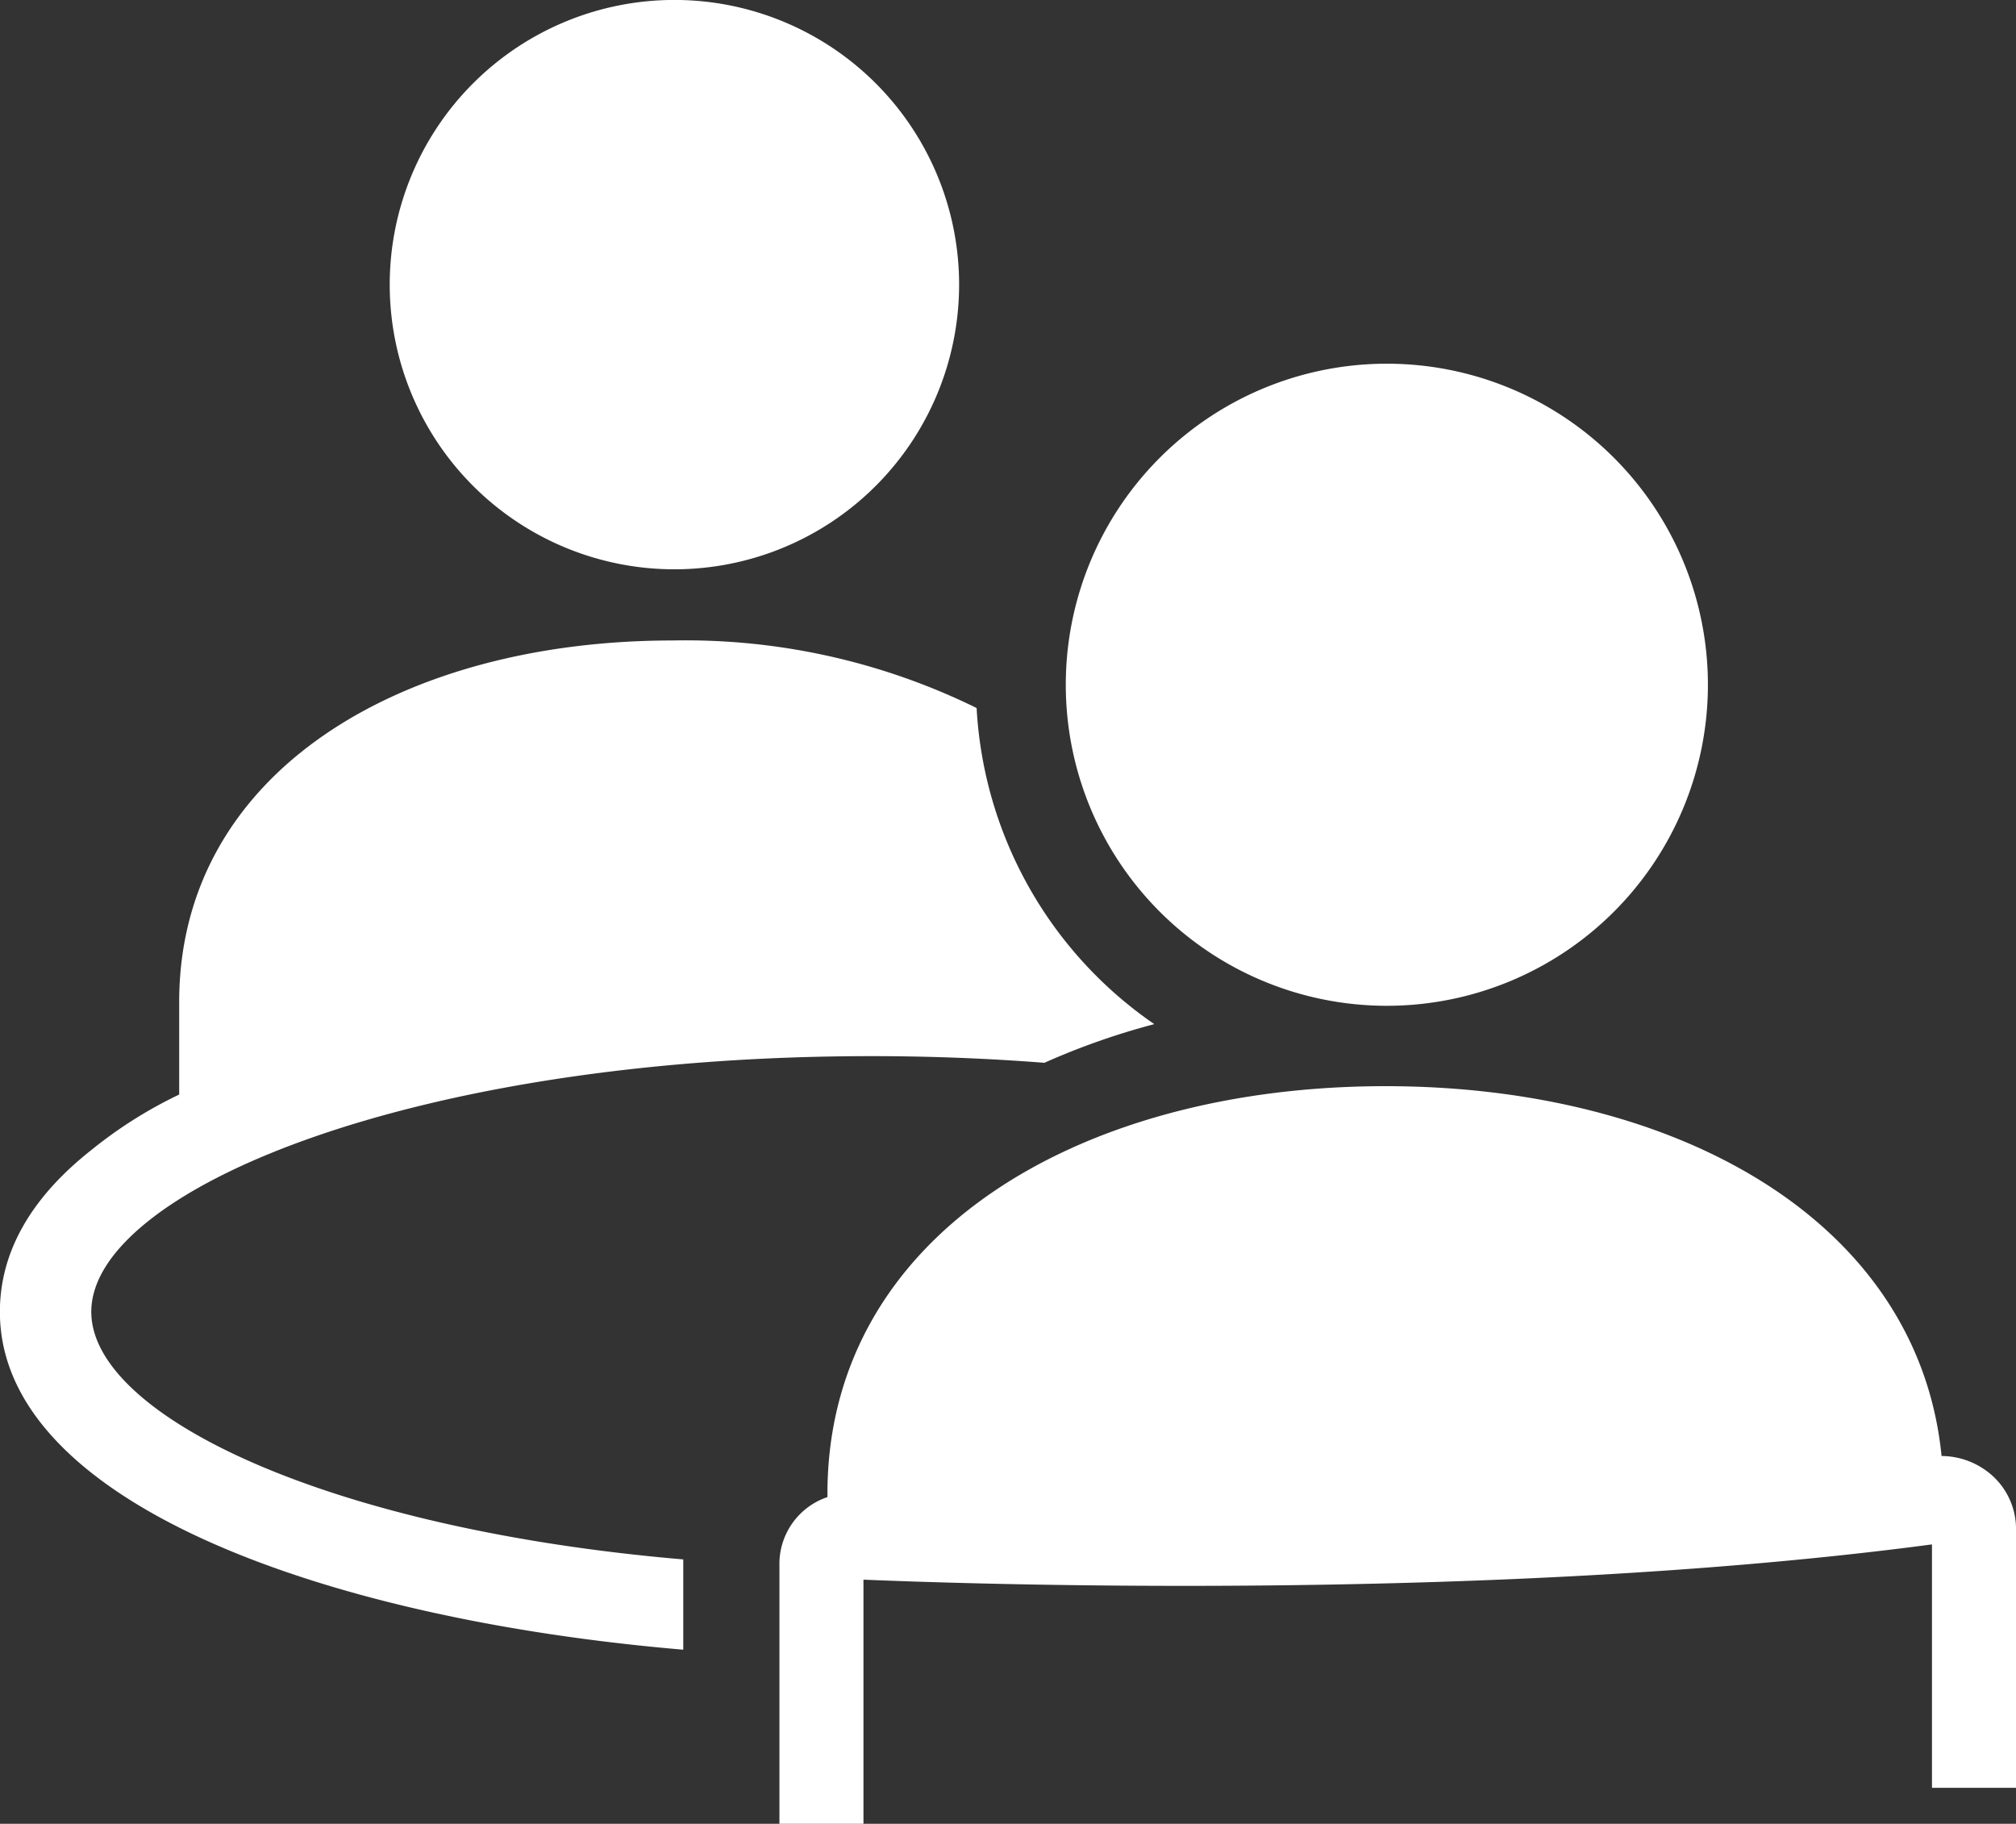 <svg xmlns="http://www.w3.org/2000/svg" width="77.272" height="69.908" viewBox="0 0 77.272 69.908">
  <rect x="0" y="0" width="77.272" height="69.908" fill="#333333" stroke="none"/>
  <g id="Group_758" data-name="Group 758" transform="translate(0 0.001)">
    <path id="Path_628" data-name="Path 628" d="M519.7,270.224a10.912,10.912,0,1,0-10.915,10.91A10.914,10.914,0,0,0,519.7,270.224Z" transform="translate(-482.938 -259.313)" fill="#fff"/>
    <path id="Path_629" data-name="Path 629" d="M532.033,271.069a12.306,12.306,0,1,0,12.31,12.306A12.305,12.305,0,0,0,532.033,271.069Z" transform="translate(-478.88 -257.129)" fill="#fff"/>
    <path id="Path_630" data-name="Path 630" d="M555.018,308.6c-.9-9.035-10.162-14.176-21.314-14.176-11.738,0-21.39,5.693-21.39,15.631v.12a2.705,2.705,0,0,0-1.84,2.632V322.7h3.221v-9.36c3.22.136,23.928.911,40.955-1.351v9.331h3.222v-9.9a2.754,2.754,0,0,0-.936-2.092A2.942,2.942,0,0,0,555.018,308.6Z" transform="translate(-480.599 -252.791)" fill="#fff"/>
    <path id="Path_631" data-name="Path 631" d="M492.147,293.876v3.545a16.974,16.974,0,0,0-3.4,2.153c-2.208,1.751-3.472,3.812-3.472,6.175,0,7.331,12.5,11.788,26.193,12.951v-3.46c-13.669-1.168-22.69-5.522-22.69-9.491,0-4.634,12.284-9.8,29.911-9.8,2.3,0,4.514.091,6.62.255a27.639,27.639,0,0,1,4.213-1.482,15.75,15.75,0,0,1-6.81-12.117,25.282,25.282,0,0,0-11.658-2.589C500.653,280.018,492.147,285.065,492.147,293.876Z" transform="translate(-485.279 -255.467)" fill="#fff"/>
  </g>
</svg>
